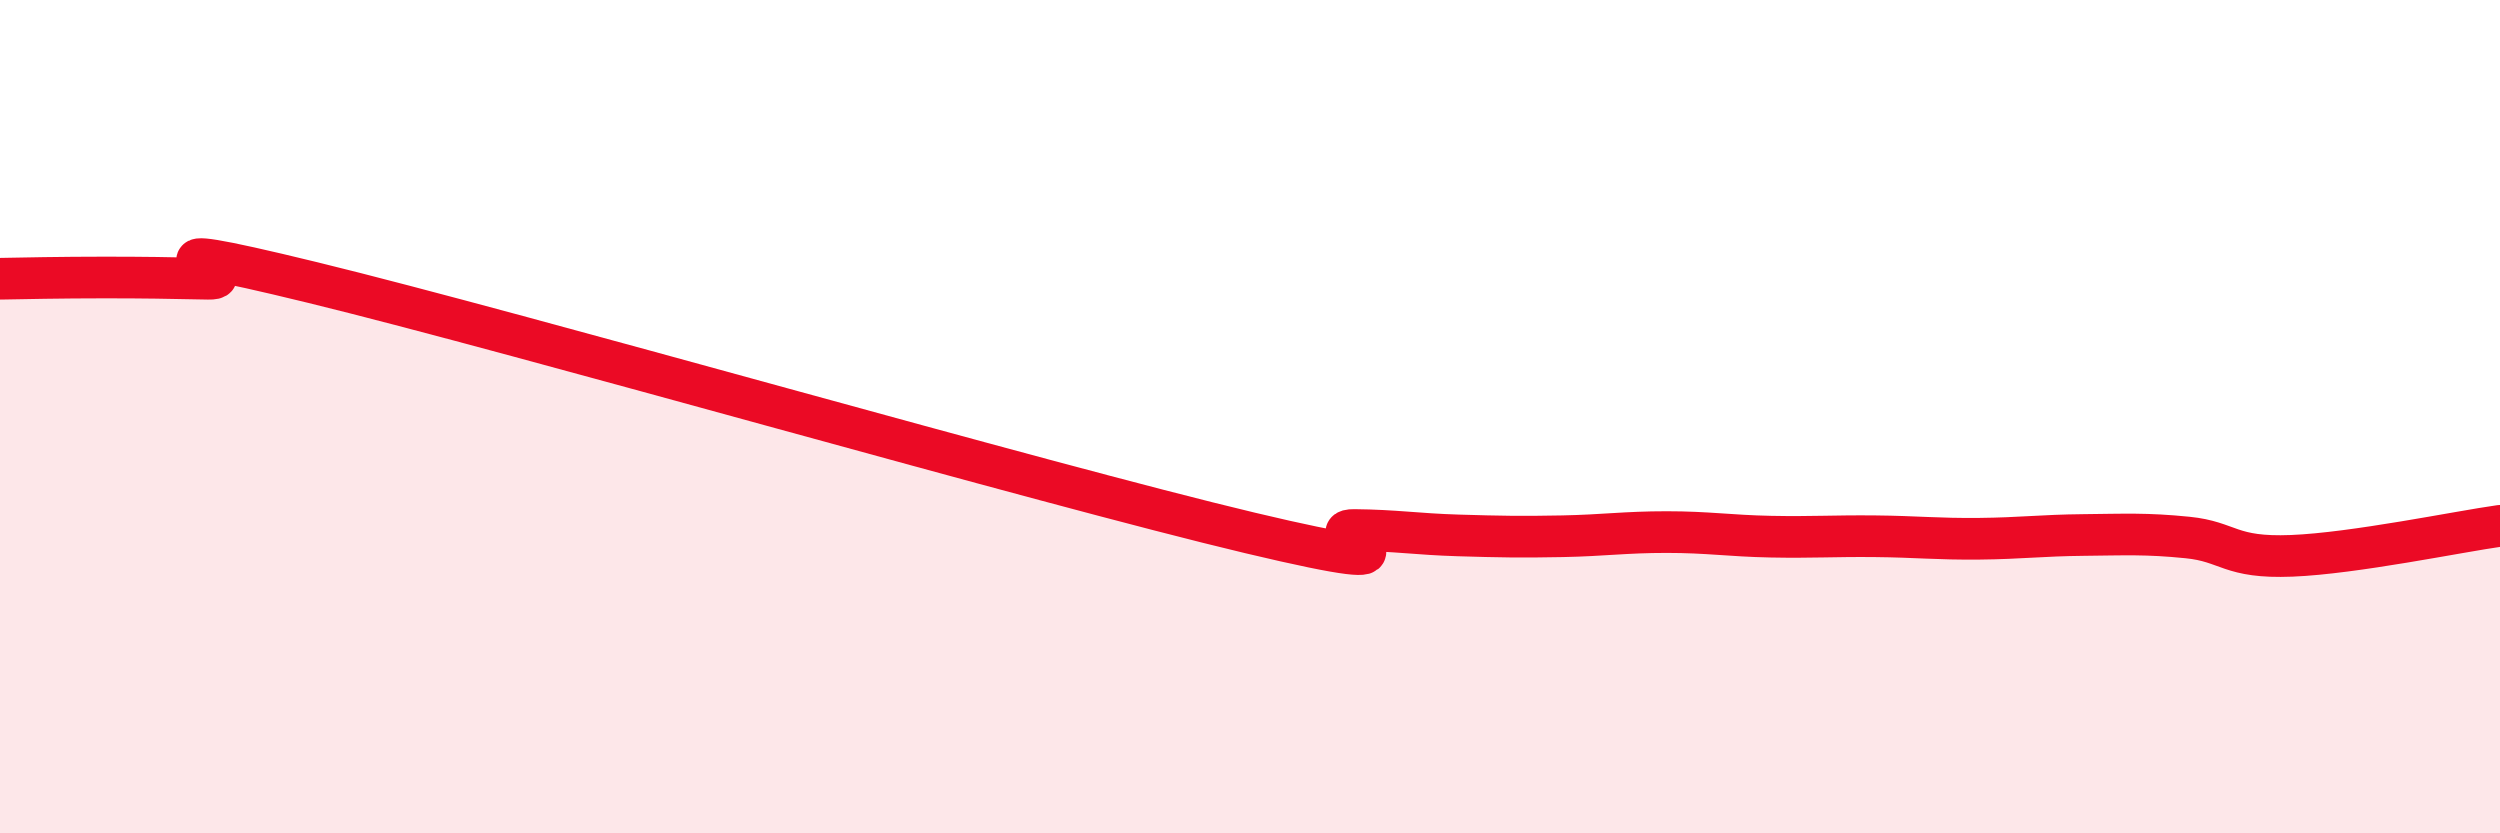 
    <svg width="60" height="20" viewBox="0 0 60 20" xmlns="http://www.w3.org/2000/svg">
      <path
        d="M 0,6.69 C 0.5,6.68 1.5,6.66 2.5,6.66 C 3.5,6.66 4,6.67 5,6.69 C 6,6.71 2.5,5.56 7.5,6.78 C 12.5,8 25,11.6 30,12.79 C 35,13.98 31.5,12.71 32.5,12.72 C 33.5,12.73 34,12.82 35,12.85 C 36,12.88 36.5,12.89 37.5,12.87 C 38.5,12.85 39,12.77 40,12.77 C 41,12.77 41.5,12.86 42.5,12.88 C 43.5,12.9 44,12.86 45,12.87 C 46,12.88 46.5,12.94 47.5,12.93 C 48.5,12.92 49,12.85 50,12.84 C 51,12.83 51.5,12.8 52.5,12.9 C 53.5,13 53.5,13.4 55,13.34 C 56.5,13.28 59,12.76 60,12.62L60 20L0 20Z"
        fill="#EB0A25"
        opacity="0.1"
        stroke-linecap="round"
        stroke-linejoin="round"
      />
      <path
        d="M 0,6.69 C 0.5,6.68 1.5,6.66 2.5,6.66 C 3.5,6.66 4,6.67 5,6.69 C 6,6.71 2.5,5.56 7.5,6.78 C 12.5,8 25,11.6 30,12.79 C 35,13.98 31.5,12.71 32.5,12.72 C 33.5,12.73 34,12.82 35,12.85 C 36,12.88 36.5,12.89 37.5,12.87 C 38.5,12.85 39,12.77 40,12.77 C 41,12.77 41.5,12.86 42.5,12.88 C 43.5,12.9 44,12.86 45,12.87 C 46,12.88 46.5,12.94 47.5,12.93 C 48.5,12.92 49,12.85 50,12.84 C 51,12.83 51.5,12.8 52.5,12.9 C 53.5,13 53.5,13.4 55,13.34 C 56.5,13.28 59,12.76 60,12.62"
        stroke="#EB0A25"
        stroke-width="1"
        fill="none"
        stroke-linecap="round"
        stroke-linejoin="round"
      />
    </svg>
  